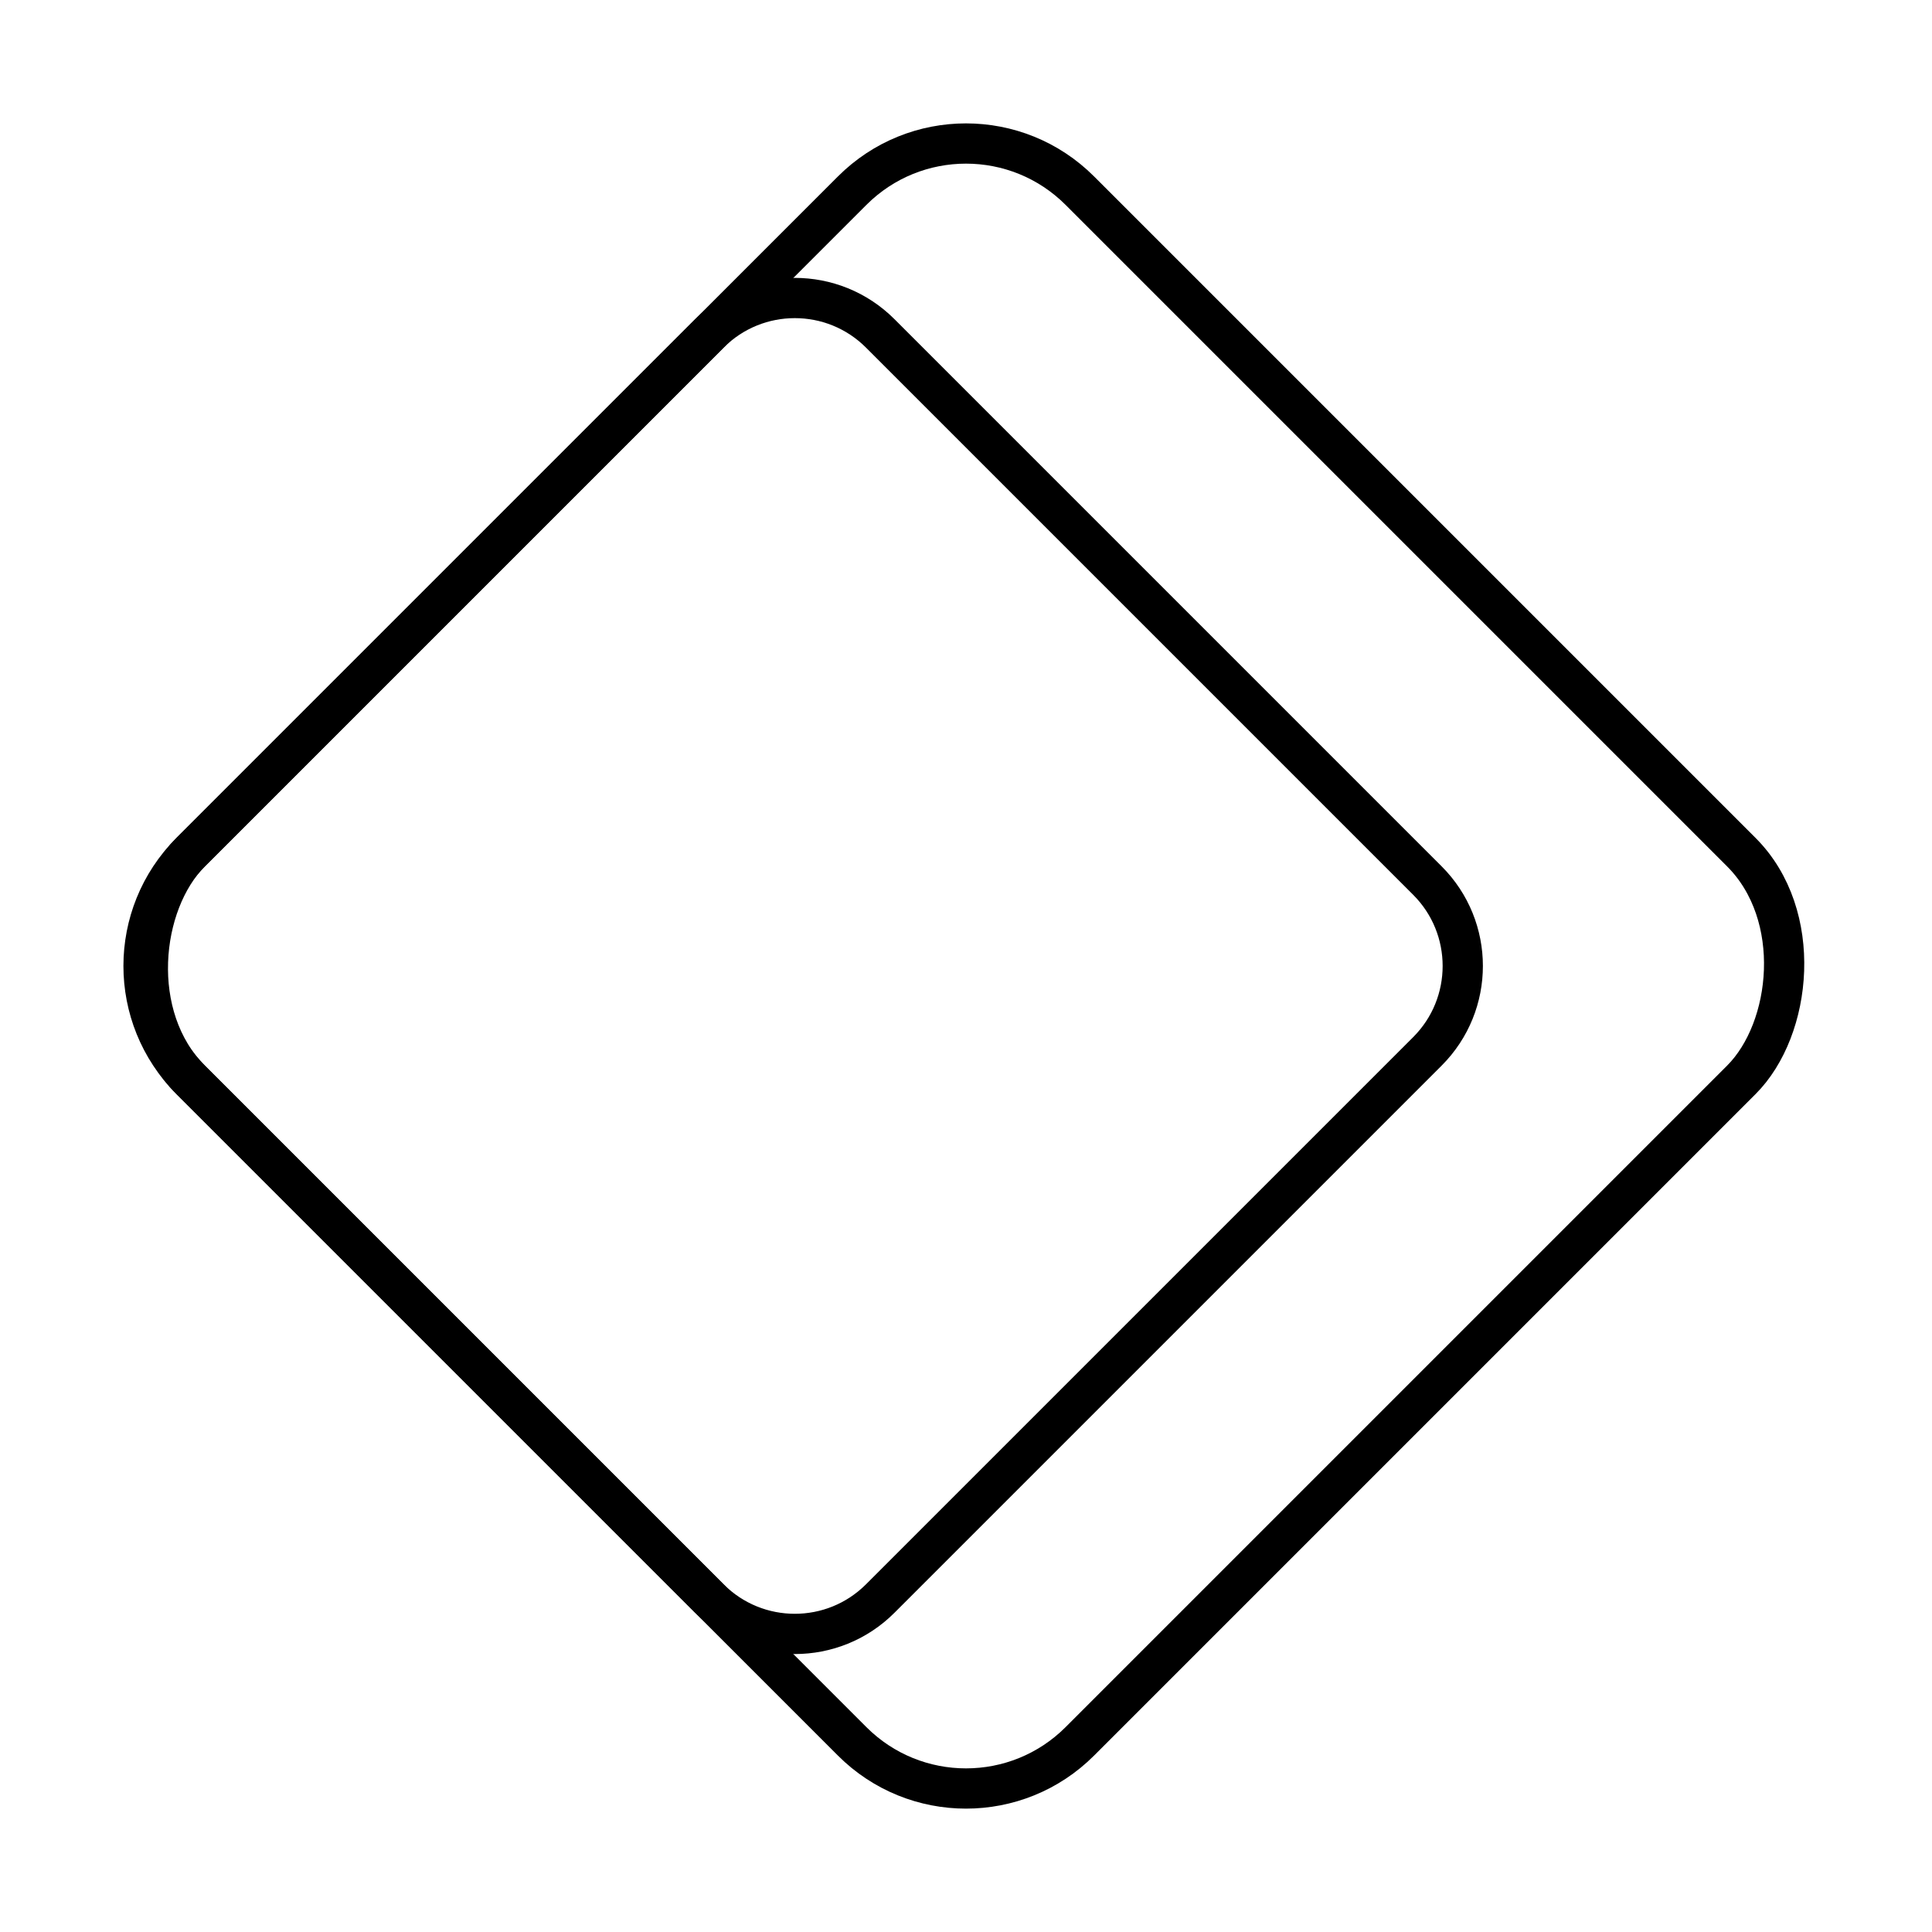 <?xml version="1.0" encoding="UTF-8"?><!-- Uploaded to: SVG Repo, www.svgrepo.com, Generator: SVG Repo Mixer Tools -->
<svg width="800px" height="800px" viewBox="0 0 48 48" id="b" xmlns="http://www.w3.org/2000/svg"><defs><style>.c{fill:none;stroke:#000000;stroke-linecap:round;stroke-linejoin:round;stroke-width:1px;}</style></defs><rect class="c" x="8.379" y="8.379" width="31.242" height="31.242" rx="4" ry="4" transform="translate(24 -9.941) rotate(45)"/><path class="c" d="m10.133,11.387h18.227c2.208,0,4,1.792,4,4v18.227c0,1.656-1.344,3-3,3H10.133c-1.656,0-3-1.344-3-3V14.387c0-1.656,1.344-3,3-3Z" transform="translate(16.739 54.933) rotate(-135)"/></svg>